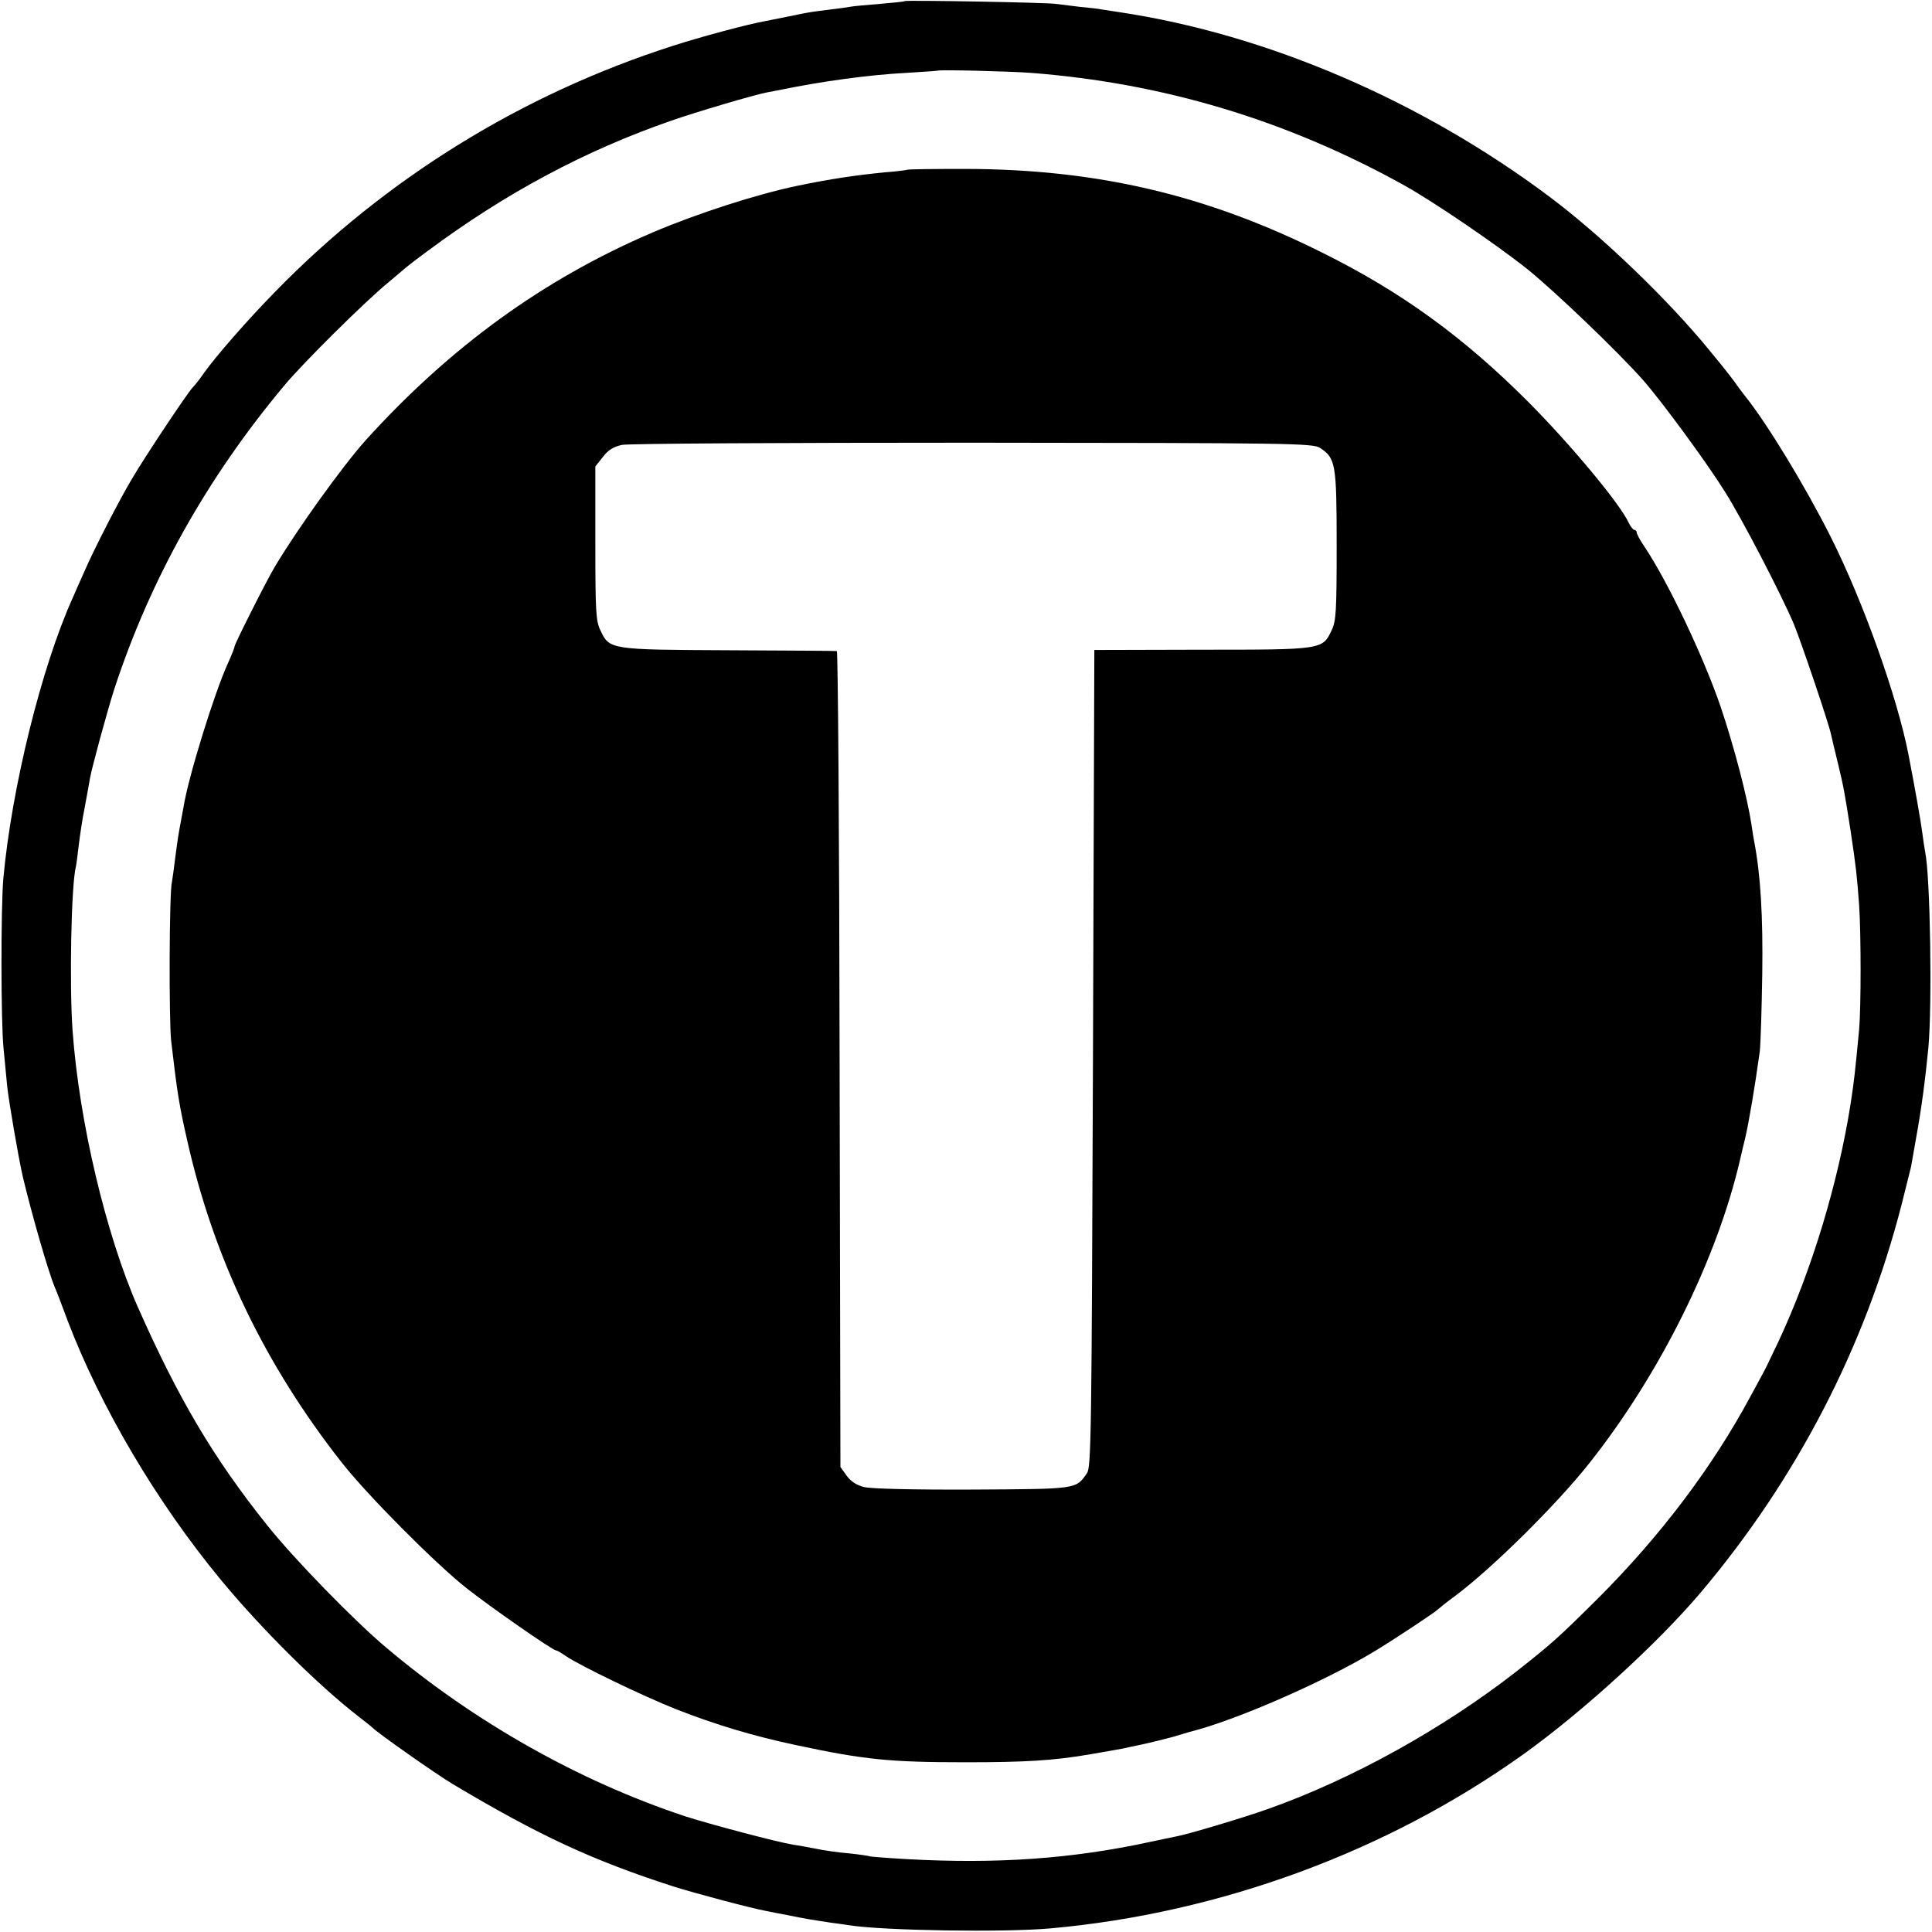 <?xml version="1.0" standalone="no"?>
<!DOCTYPE svg PUBLIC "-//W3C//DTD SVG 20010904//EN"
 "http://www.w3.org/TR/2001/REC-SVG-20010904/DTD/svg10.dtd">
<svg version="1.0" xmlns="http://www.w3.org/2000/svg"
 width="700pt" height="700pt" viewBox="0 0 700 700"
 preserveAspectRatio="xMidYMid meet">
<g transform="translate(0,700) scale(0.1,-0.1)"
fill="#000000" stroke="none">
<path d="M3278 6996 c-1 -2 -42 -6 -89 -10 -47 -4 -95 -8 -105 -10 -10 -2 -46
-7 -79 -11 -59 -7 -79 -10 -125 -20 -34 -7 -69 -14 -105 -21 -63 -11 -235 -57
-340 -91 -544 -175 -1037 -479 -1437 -889 -102 -104 -216 -235 -258 -294 -13
-19 -32 -44 -42 -54 -22 -24 -173 -251 -220 -331 -47 -79 -137 -254 -172 -335
-16 -36 -35 -78 -42 -95 -114 -252 -222 -691 -252 -1019 -9 -106 -9 -520 1
-616 4 -41 10 -102 13 -135 5 -50 41 -261 57 -330 31 -130 92 -344 116 -400 5
-11 26 -65 46 -120 121 -316 323 -658 556 -940 149 -180 353 -382 499 -495 25
-19 47 -37 50 -40 18 -19 230 -168 292 -205 312 -186 506 -276 798 -370 75
-24 286 -80 337 -89 14 -3 49 -10 77 -15 62 -13 96 -18 155 -27 25 -3 57 -8
71 -10 124 -19 557 -26 725 -11 616 55 1223 279 1716 632 216 155 486 402 641
585 348 412 595 889 728 1406 16 63 31 124 34 136 2 13 11 61 19 108 18 98 33
210 44 325 14 156 7 621 -12 710 -2 11 -7 41 -10 67 -5 40 -27 164 -50 283
-41 211 -165 557 -282 790 -91 181 -229 408 -307 506 -12 15 -30 39 -41 55
-11 15 -31 41 -45 58 -14 17 -34 42 -45 55 -149 183 -390 415 -578 556 -466
350 -1027 591 -1562 671 -27 4 -57 9 -65 10 -8 2 -42 6 -76 9 -33 4 -74 9 -90
11 -33 5 -540 14 -546 10z m457 -260 c478 -37 924 -170 1350 -406 105 -58 336
-215 450 -306 100 -81 326 -297 418 -401 67 -76 231 -299 297 -405 63 -100
202 -368 249 -478 25 -60 127 -361 135 -400 3 -14 14 -61 25 -105 21 -87 24
-104 46 -245 20 -133 23 -162 31 -270 7 -107 7 -367 0 -450 -16 -167 -17 -176
-31 -270 -45 -285 -140 -601 -261 -860 -25 -52 -49 -103 -55 -113 -5 -10 -26
-48 -46 -85 -139 -259 -328 -508 -552 -732 -145 -144 -166 -163 -298 -267
-263 -205 -593 -389 -898 -497 -90 -32 -291 -92 -330 -99 -16 -3 -61 -13 -100
-21 -282 -61 -553 -80 -879 -62 -71 4 -132 9 -135 10 -3 2 -37 7 -76 11 -38 3
-92 11 -120 17 -27 5 -63 12 -80 14 -60 10 -302 74 -395 104 -382 127 -760
340 -1079 609 -117 98 -337 324 -434 446 -194 243 -320 456 -468 790 -115 262
-212 670 -236 1000 -12 165 -5 531 12 595 2 8 6 42 10 75 4 33 13 96 22 140 8
44 17 91 19 105 8 44 64 248 88 323 130 397 335 764 615 1099 67 81 292 304
376 373 33 28 62 52 65 55 3 3 39 31 80 61 281 209 569 363 880 471 91 32 305
95 348 103 15 3 38 7 52 10 146 30 318 54 455 61 61 4 111 7 112 8 5 4 256 -2
338 -8z"/>
<path d="M3288 6385 c-1 -1 -37 -6 -78 -9 -104 -10 -201 -24 -325 -50 -143
-30 -358 -99 -520 -168 -395 -169 -733 -414 -1040 -753 -84 -94 -246 -319
-329 -458 -29 -48 -146 -280 -146 -289 0 -4 -11 -32 -25 -63 -48 -105 -143
-411 -160 -519 -3 -17 -10 -53 -15 -81 -5 -27 -12 -77 -16 -110 -4 -33 -9 -69
-11 -80 -10 -37 -11 -499 -3 -575 22 -189 29 -234 59 -365 96 -425 280 -809
560 -1165 91 -116 335 -362 451 -454 86 -68 313 -226 325 -226 4 0 19 -9 35
-20 47 -33 279 -145 400 -193 143 -56 279 -97 435 -130 248 -53 340 -62 615
-62 214 0 315 6 445 28 70 12 120 21 125 22 3 1 32 7 65 14 33 7 85 20 115 28
30 9 57 17 60 18 164 40 495 185 675 295 77 47 217 140 225 149 3 3 30 25 60
47 135 100 371 334 488 482 257 324 464 742 547 1102 2 8 10 44 19 80 13 58
33 173 52 310 3 25 7 151 9 280 3 210 -6 360 -29 480 -3 14 -7 42 -10 62 -15
99 -63 283 -112 428 -62 181 -190 451 -275 578 -16 24 -29 47 -29 53 0 5 -4 9
-8 9 -5 0 -14 12 -21 26 -30 67 -210 283 -361 435 -236 237 -462 401 -748 543
-420 210 -817 303 -1294 304 -113 0 -208 -1 -210 -3z m1495 -1008 c56 -37 60
-56 60 -352 0 -239 -2 -275 -18 -308 -33 -71 -33 -71 -470 -71 l-390 -1 -5
-1480 c-5 -1357 -6 -1482 -22 -1503 -40 -58 -34 -57 -415 -59 -217 -1 -367 3
-392 9 -28 7 -49 21 -64 42 l-22 31 -3 1478 c-1 812 -6 1477 -10 1478 -4 1
-180 2 -392 3 -431 2 -432 2 -465 73 -16 33 -18 69 -18 315 l0 278 27 34 c19
25 38 37 69 44 23 5 584 8 1272 8 1157 -1 1232 -2 1258 -19z"/>
</g>
</svg>
